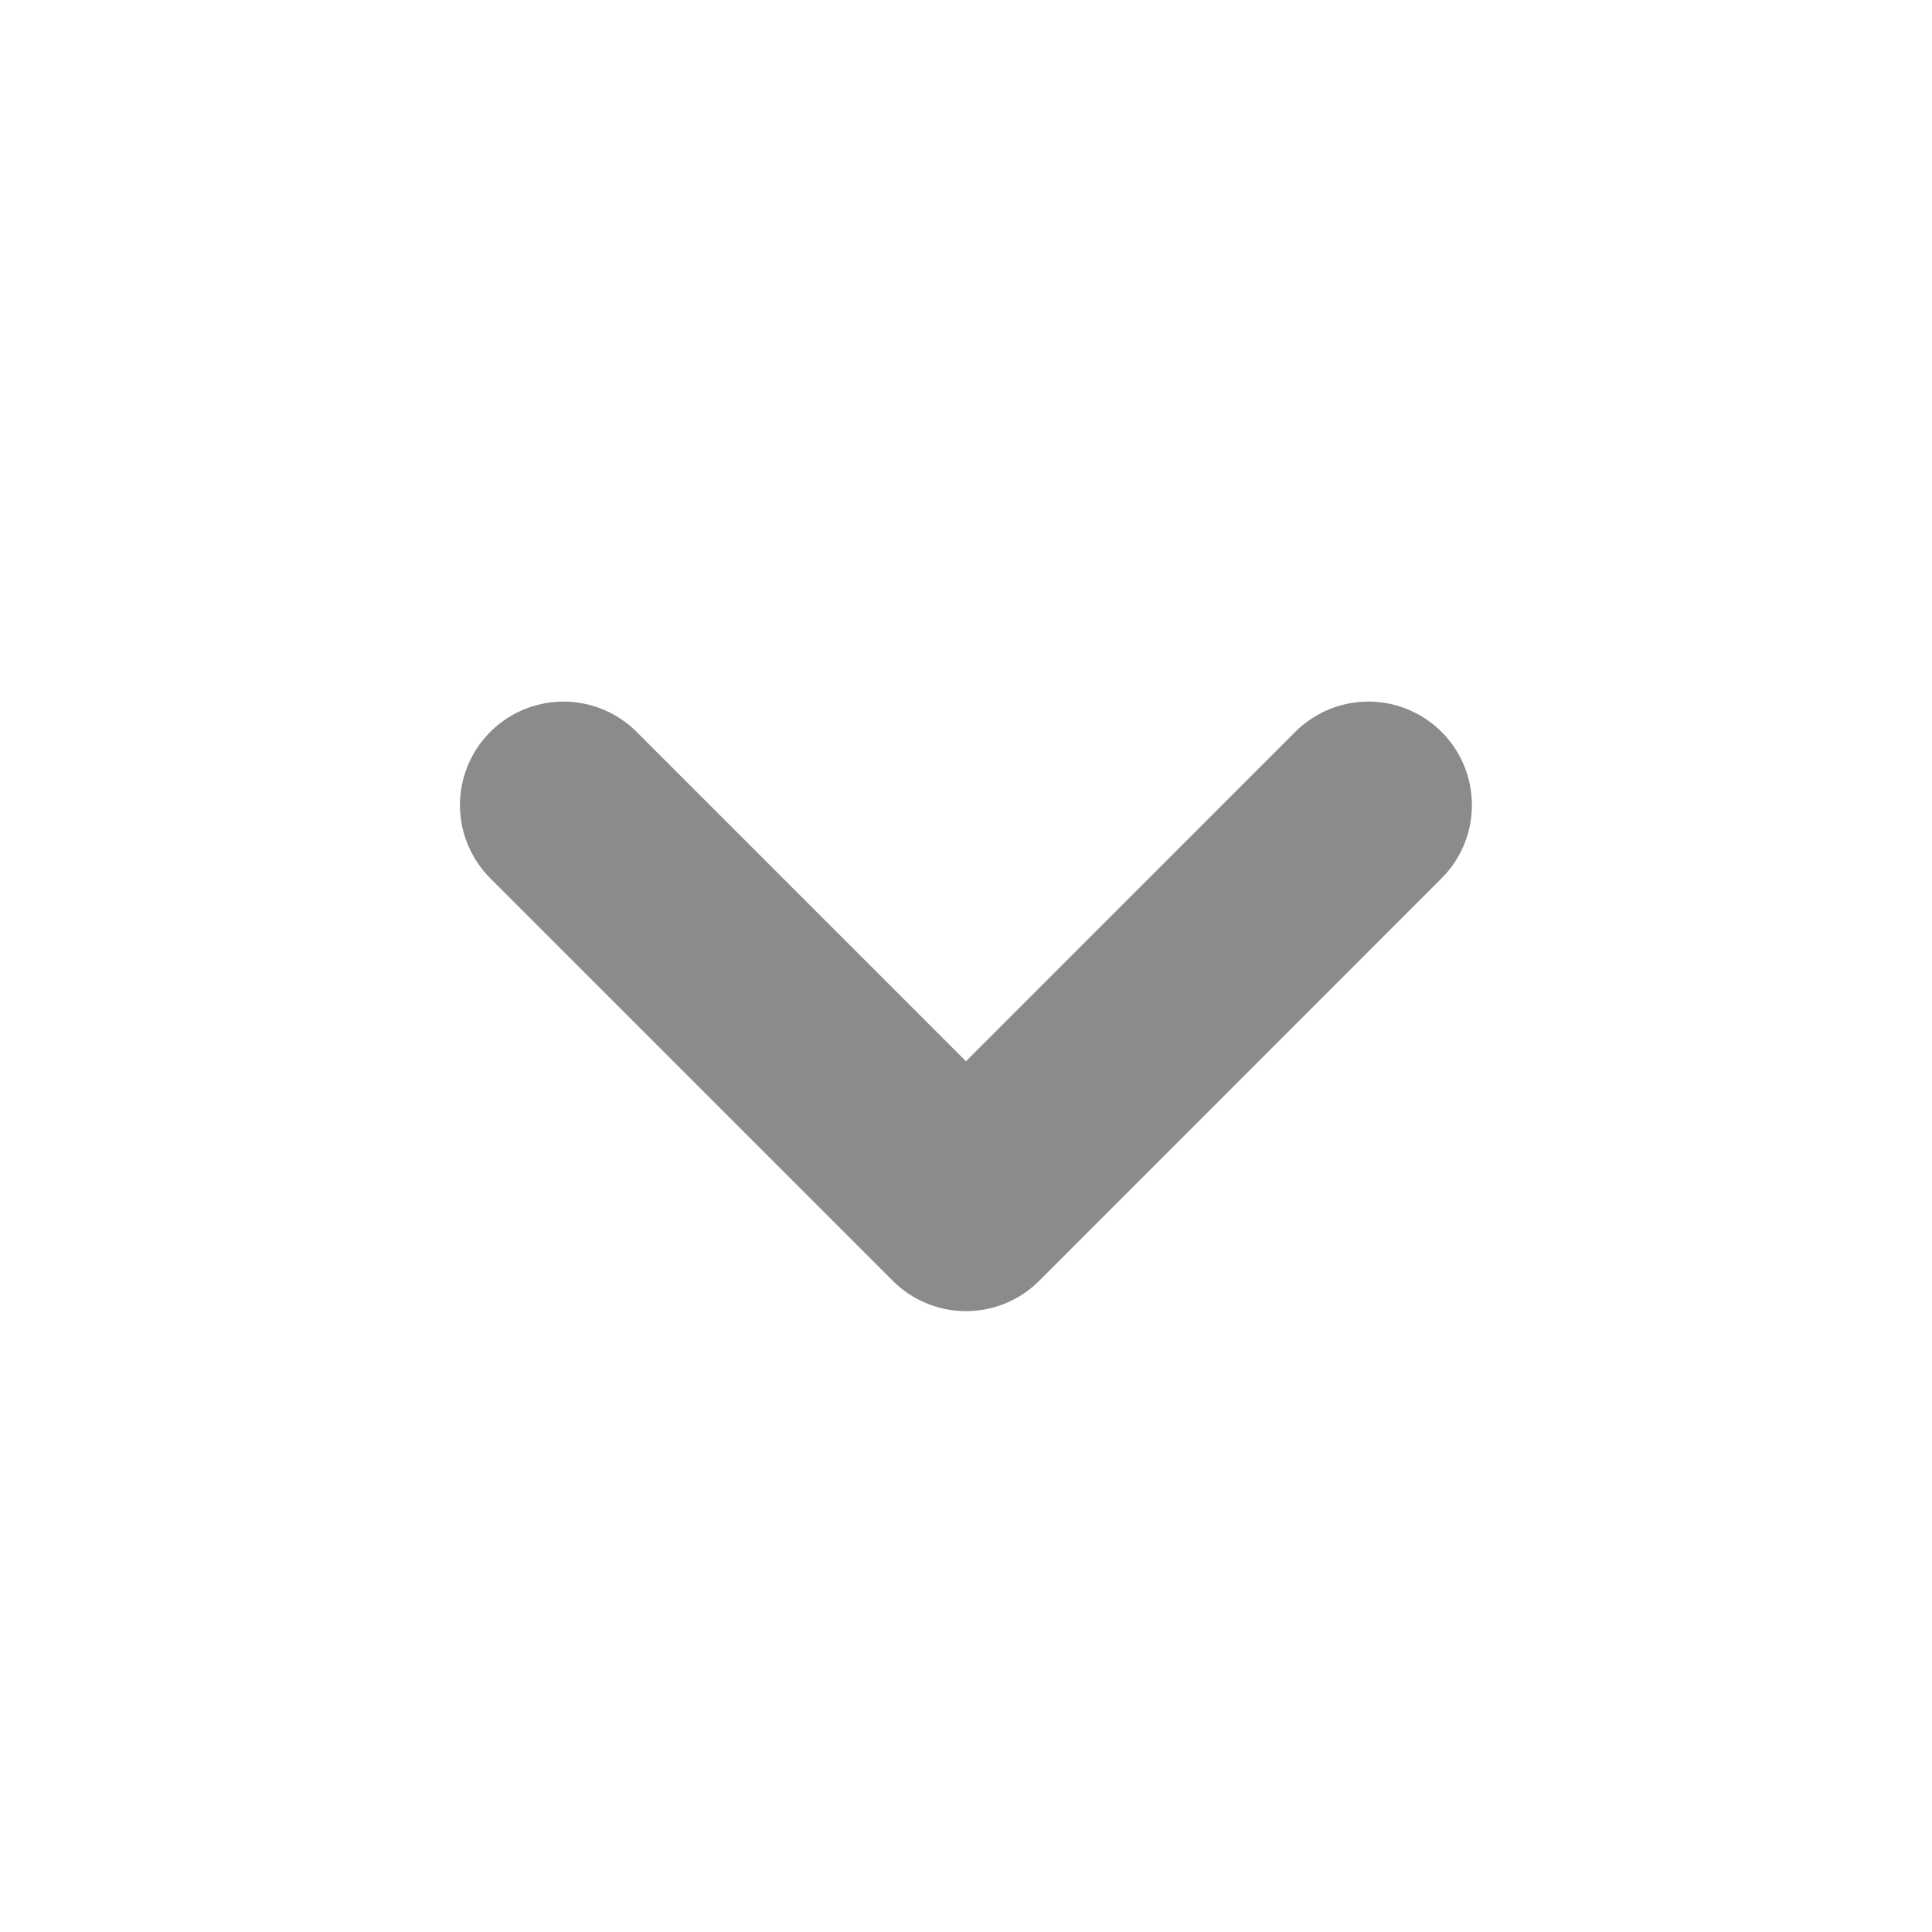 <svg width="14" height="14" viewBox="0 0 14 14" fill="none" xmlns="http://www.w3.org/2000/svg">
<path d="M4.083 5.834L7 8.751L9.916 5.834" stroke="#898B8D" stroke-width="1.5" stroke-linecap="round" stroke-linejoin="round"/>
</svg>
